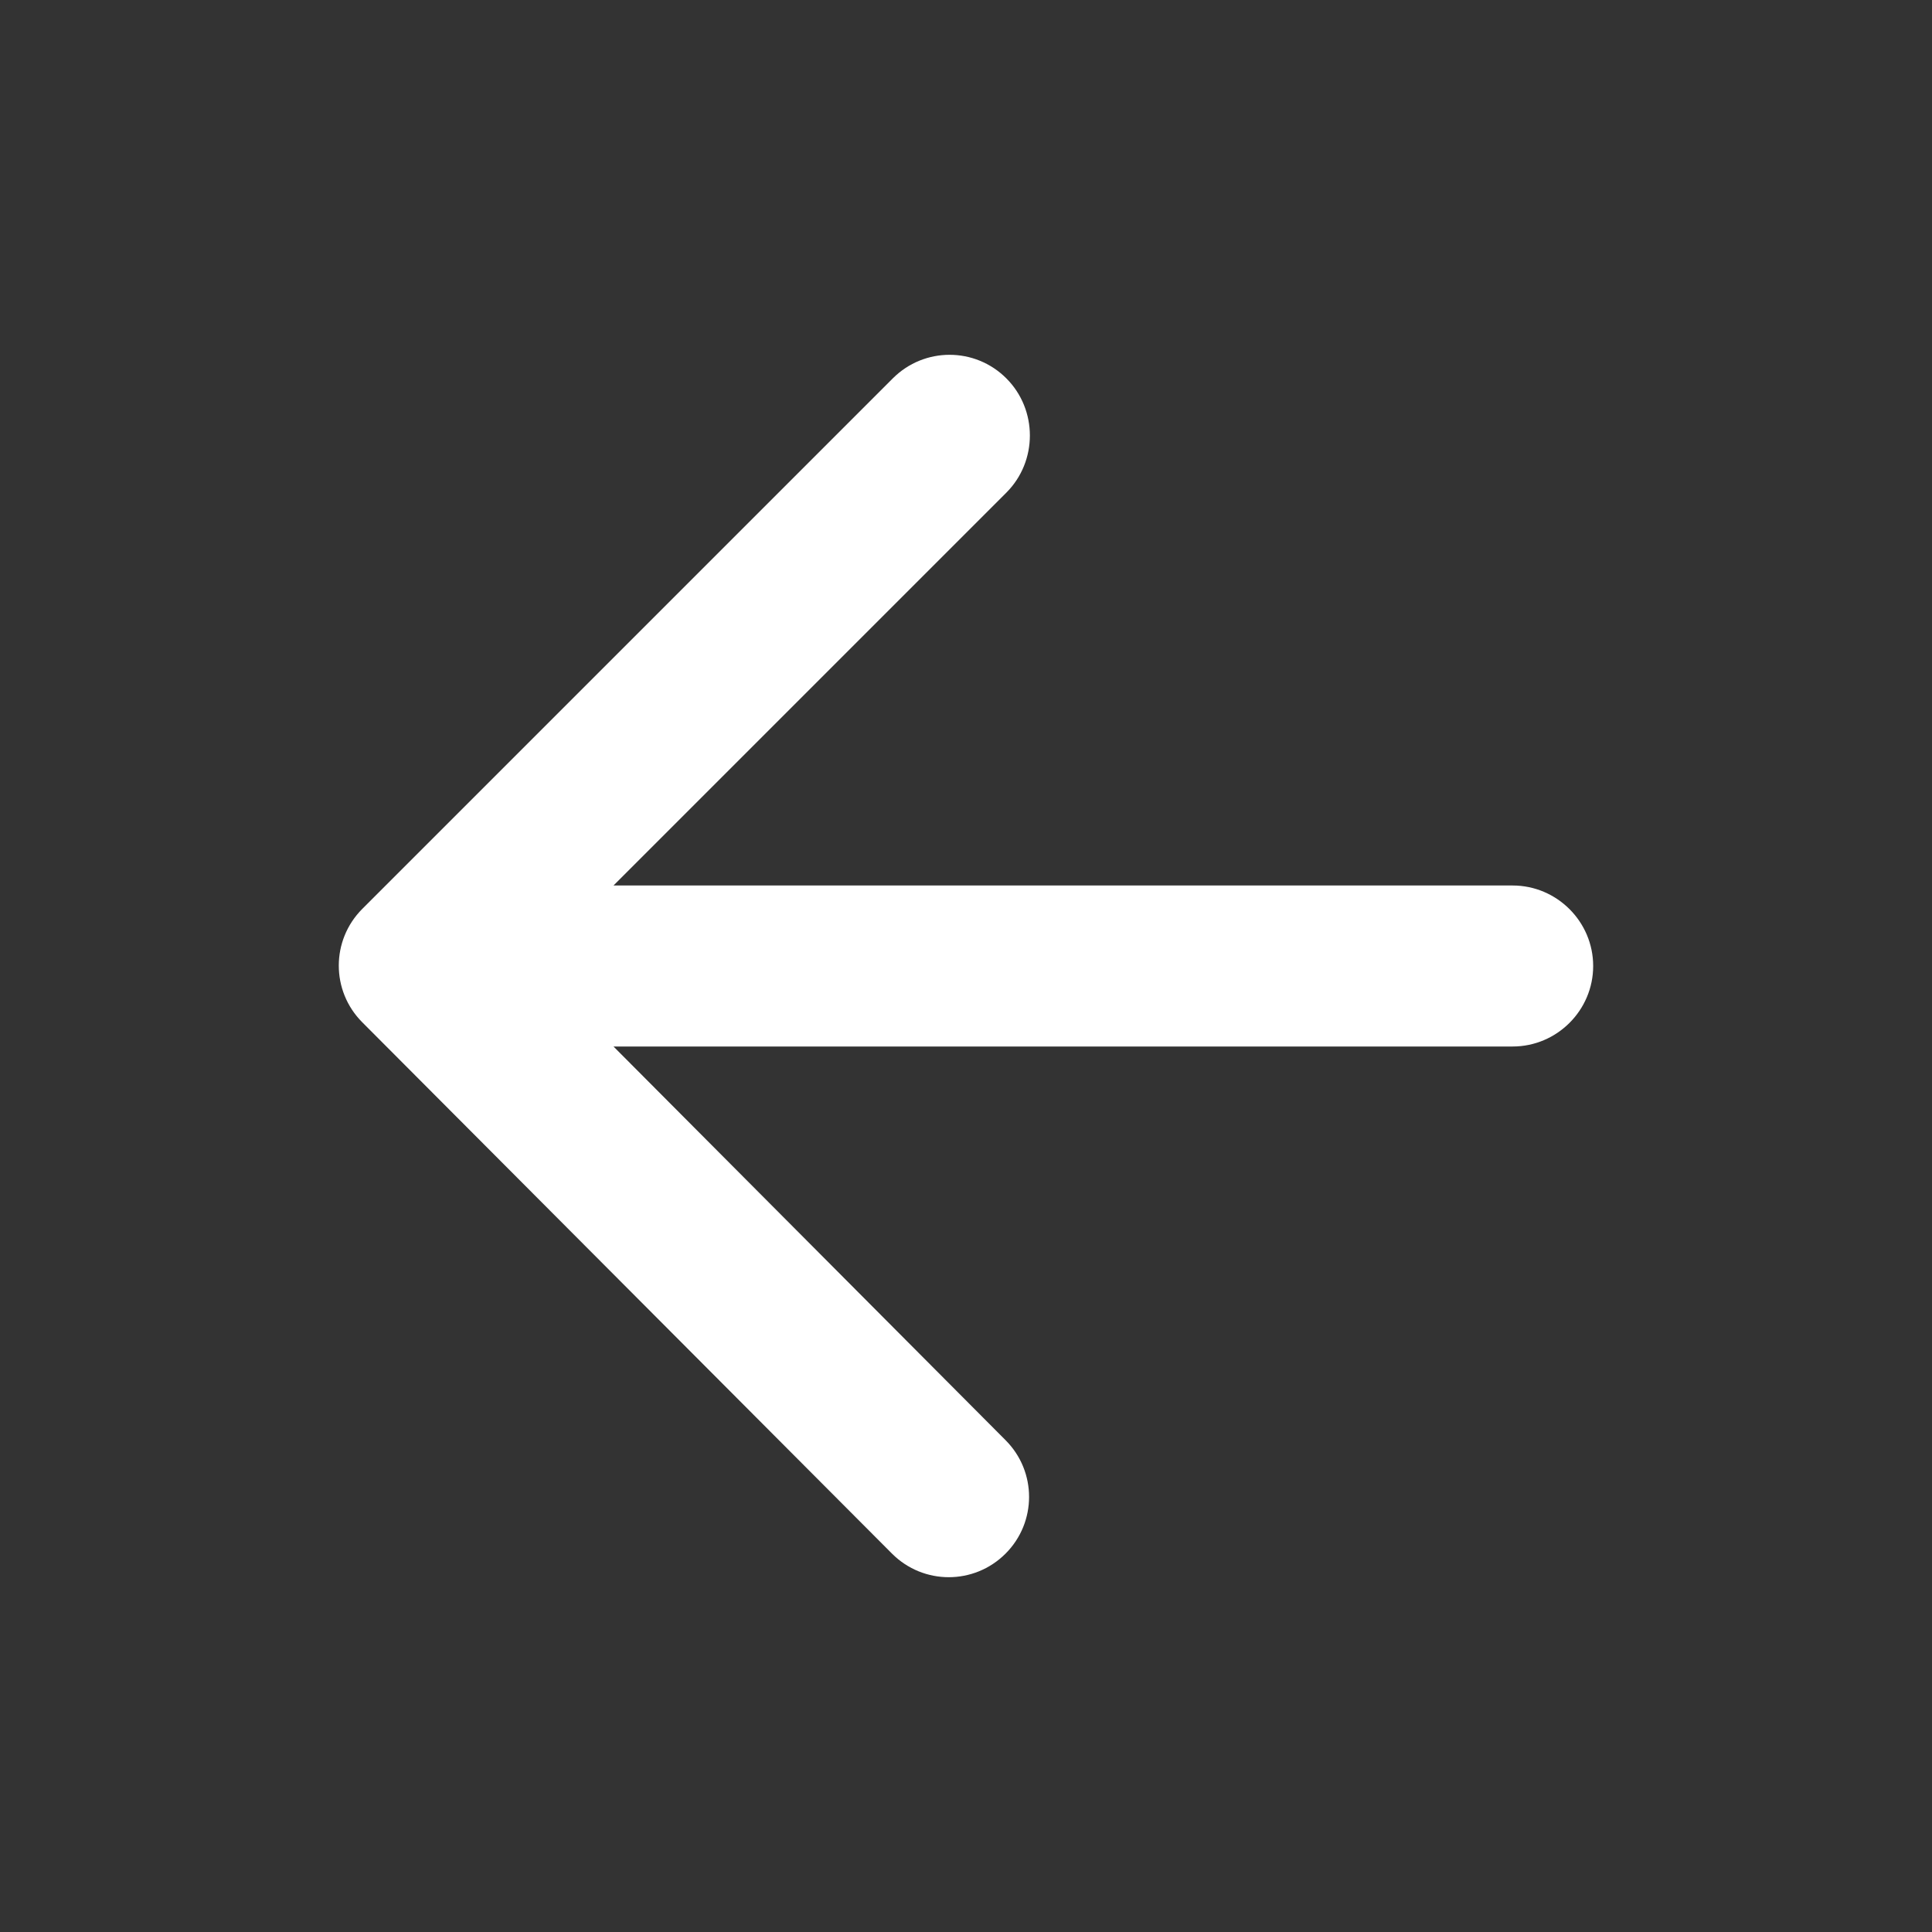 <svg width="24" height="24" viewBox="0 0 24 24" fill="none" xmlns="http://www.w3.org/2000/svg">
<rect x="0" y="0" width="24" height="24" fill="#333333" stroke="none"/>
<path d="M18.791 11L7.621 11L12.501 6.12C12.891 5.73 12.891 5.09 12.501 4.7C12.111 4.31 11.481 4.31 11.091 4.7L4.501 11.29C4.111 11.68 4.111 12.31 4.501 12.7L11.081 19.3C11.471 19.69 12.101 19.69 12.491 19.3C12.881 18.91 12.881 18.28 12.491 17.89L7.621 13L18.791 13C19.341 13 19.791 12.55 19.791 12C19.791 11.45 19.341 11 18.791 11Z" fill="white"/>
</svg>
